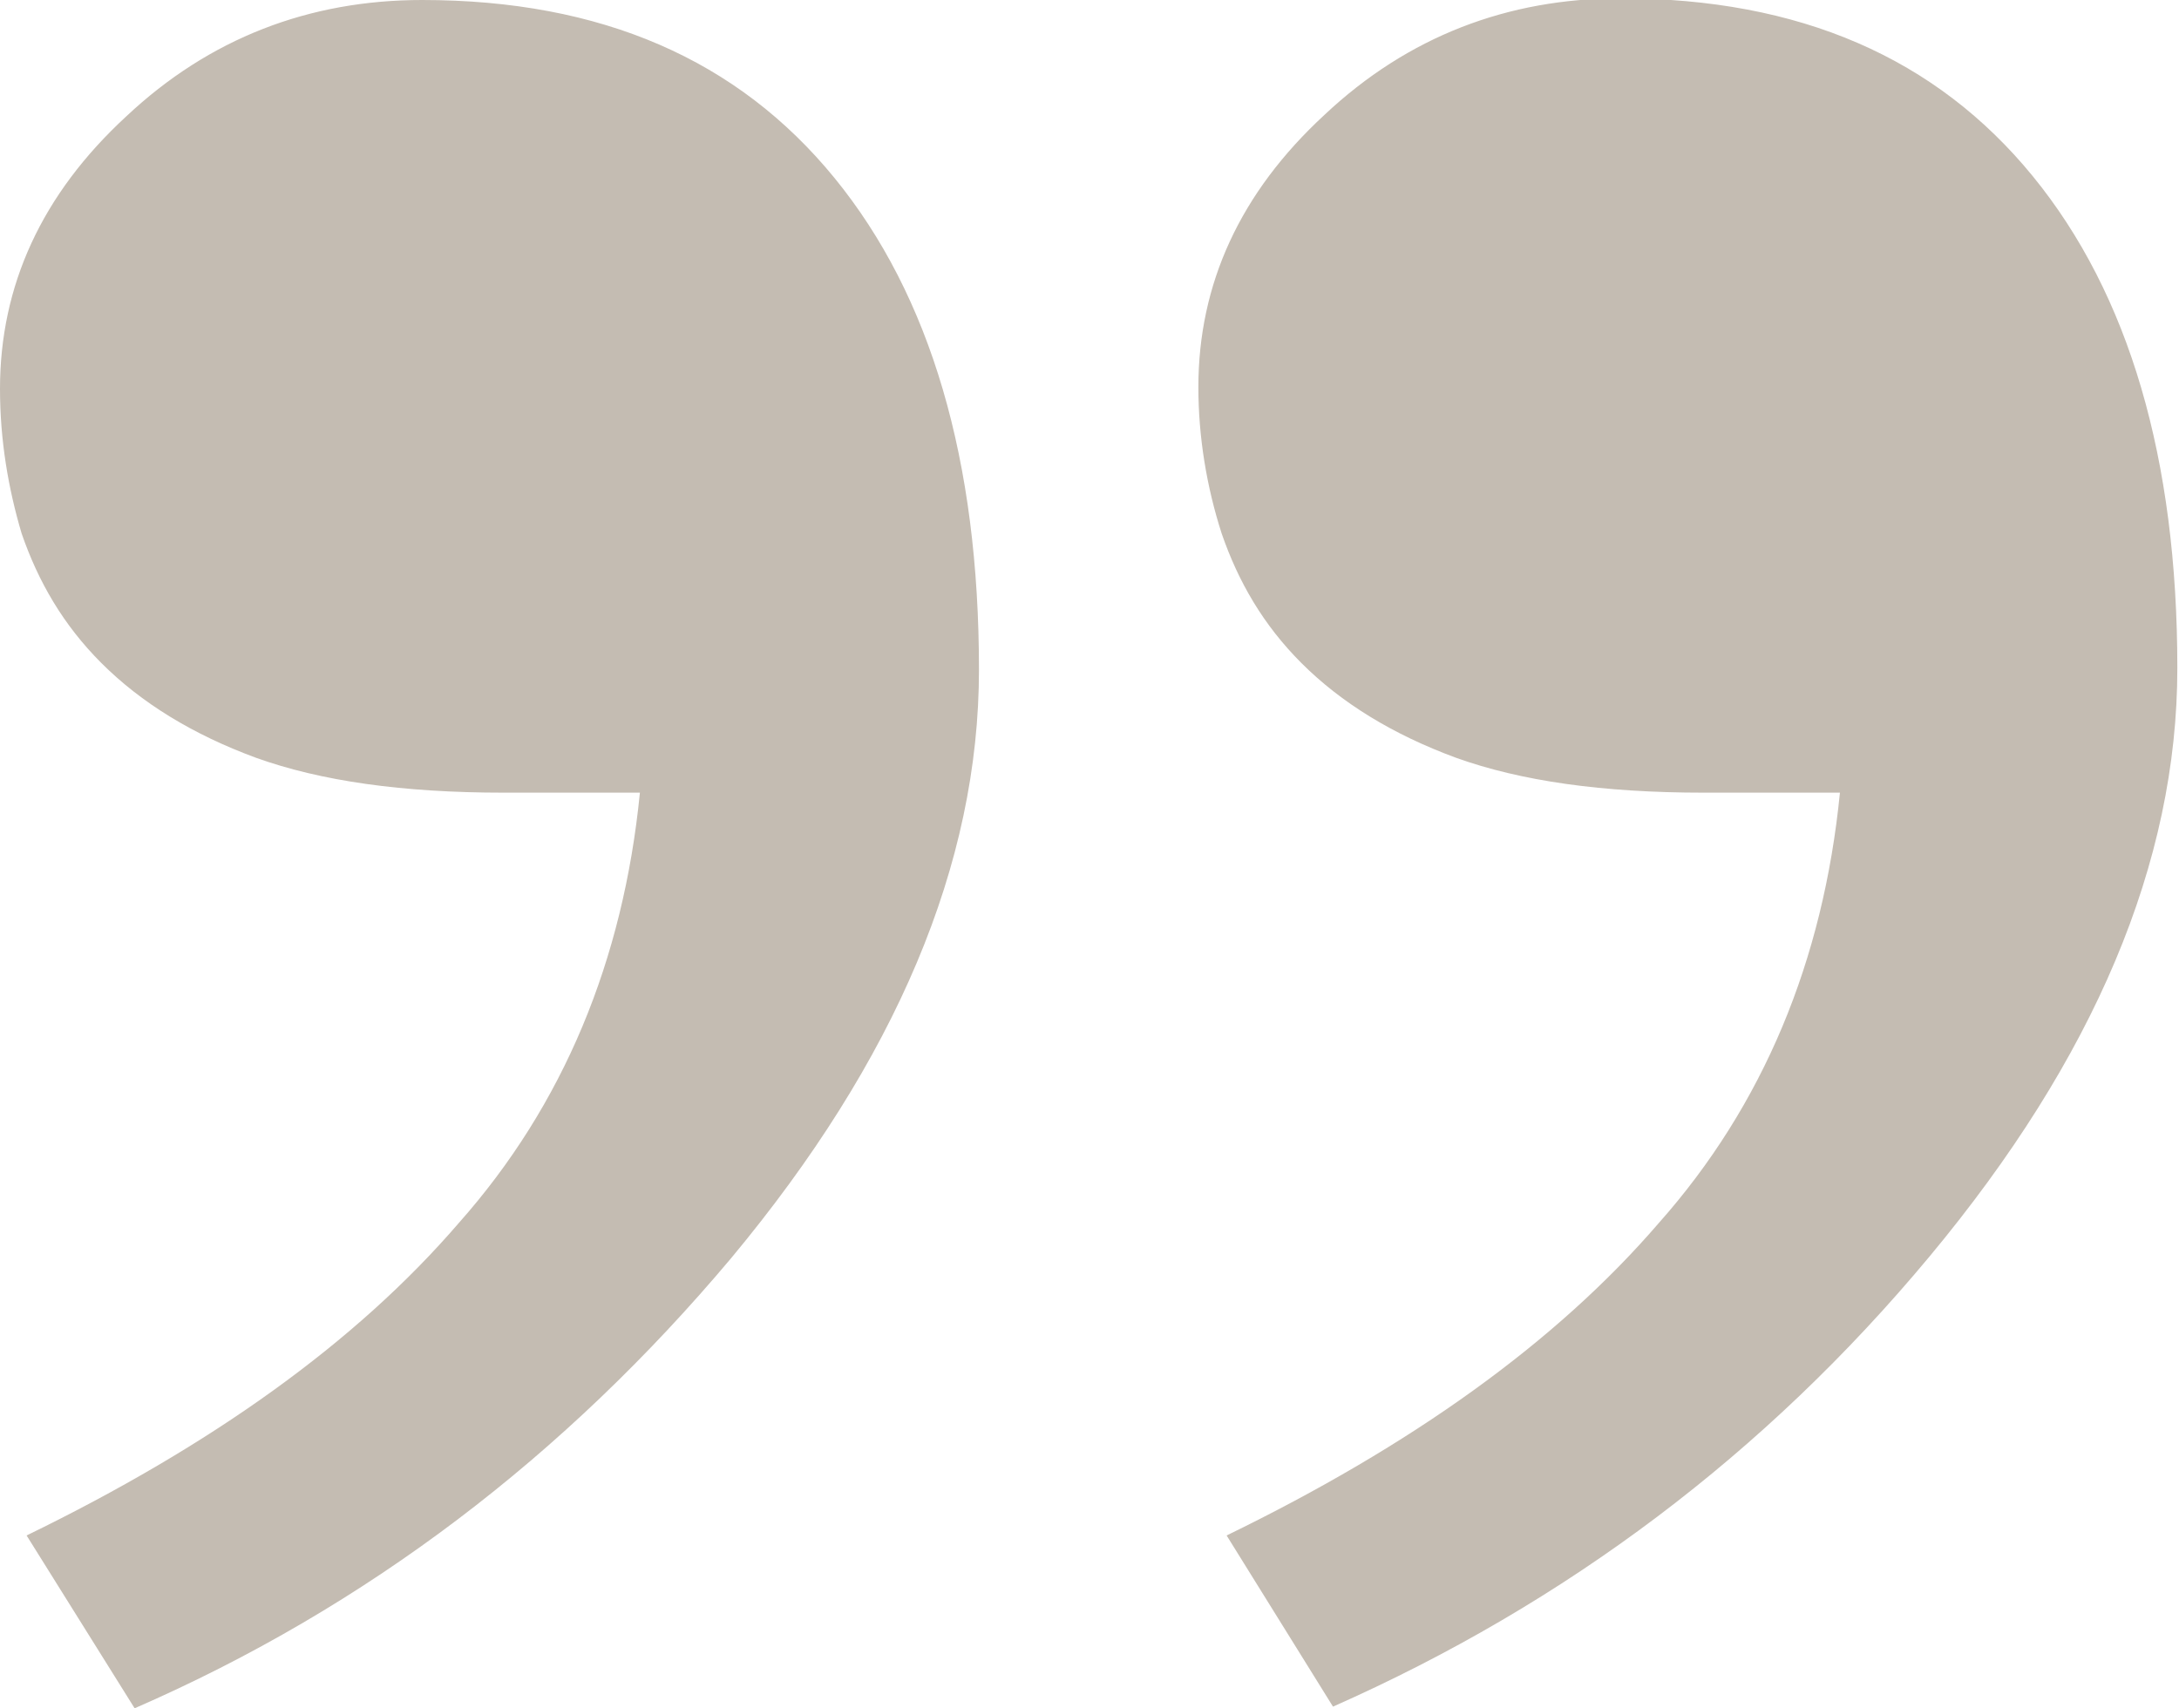 <?xml version="1.0" encoding="UTF-8"?>
<svg xmlns="http://www.w3.org/2000/svg" xmlns:xlink="http://www.w3.org/1999/xlink" version="1.1" id="Ebene_1" x="0px" y="0px" viewBox="0 0 131.1 102.8" style="enable-background:new 0 0 131.1 102.8;" xml:space="preserve">
<style type="text/css">
	.st0{enable-background:new    ;}
	.st1{fill:#C4BCB2;}
</style>
<g class="st0">
	<path class="st1" d="M1.6,92.4c11.1-5.4,19.8-11.6,26-18.8c6.3-7.1,9.9-15.8,10.9-25.9h-8.2c-6.1,0-11-0.7-14.9-2.1   c-3.8-1.4-6.9-3.3-9.3-5.7c-2.3-2.3-3.8-4.9-4.8-7.8C0.5,29.4,0,26.5,0,23.4C0,17.2,2.5,11.7,7.6,7c5-4.7,11-7,17.8-7   c10.8,0,19,3.6,24.8,10.7c5.8,7.1,8.7,17,8.7,29.6c0,11.7-5,23.5-14.9,35.4C34,87.6,22.1,96.7,8.1,102.8L1.6,92.4z M73.8,92.4   c11.1-5.4,19.8-11.6,26-18.8c6.3-7.1,9.9-15.8,10.9-25.9h-8.2c-6.1,0-11-0.7-14.9-2.1c-3.8-1.4-6.9-3.3-9.3-5.7   c-2.3-2.3-3.8-4.9-4.8-7.8c-0.9-2.8-1.4-5.8-1.4-8.8c0-6.2,2.5-11.7,7.6-16.4c5-4.7,11-7,17.8-7c10.8,0,19,3.6,24.8,10.7   c5.8,7.1,8.7,17,8.7,29.6c0,11.7-5,23.5-14.9,35.4c-9.9,11.9-21.9,20.9-35.9,27.1L73.8,92.4z"></path>
</g>
</svg>
